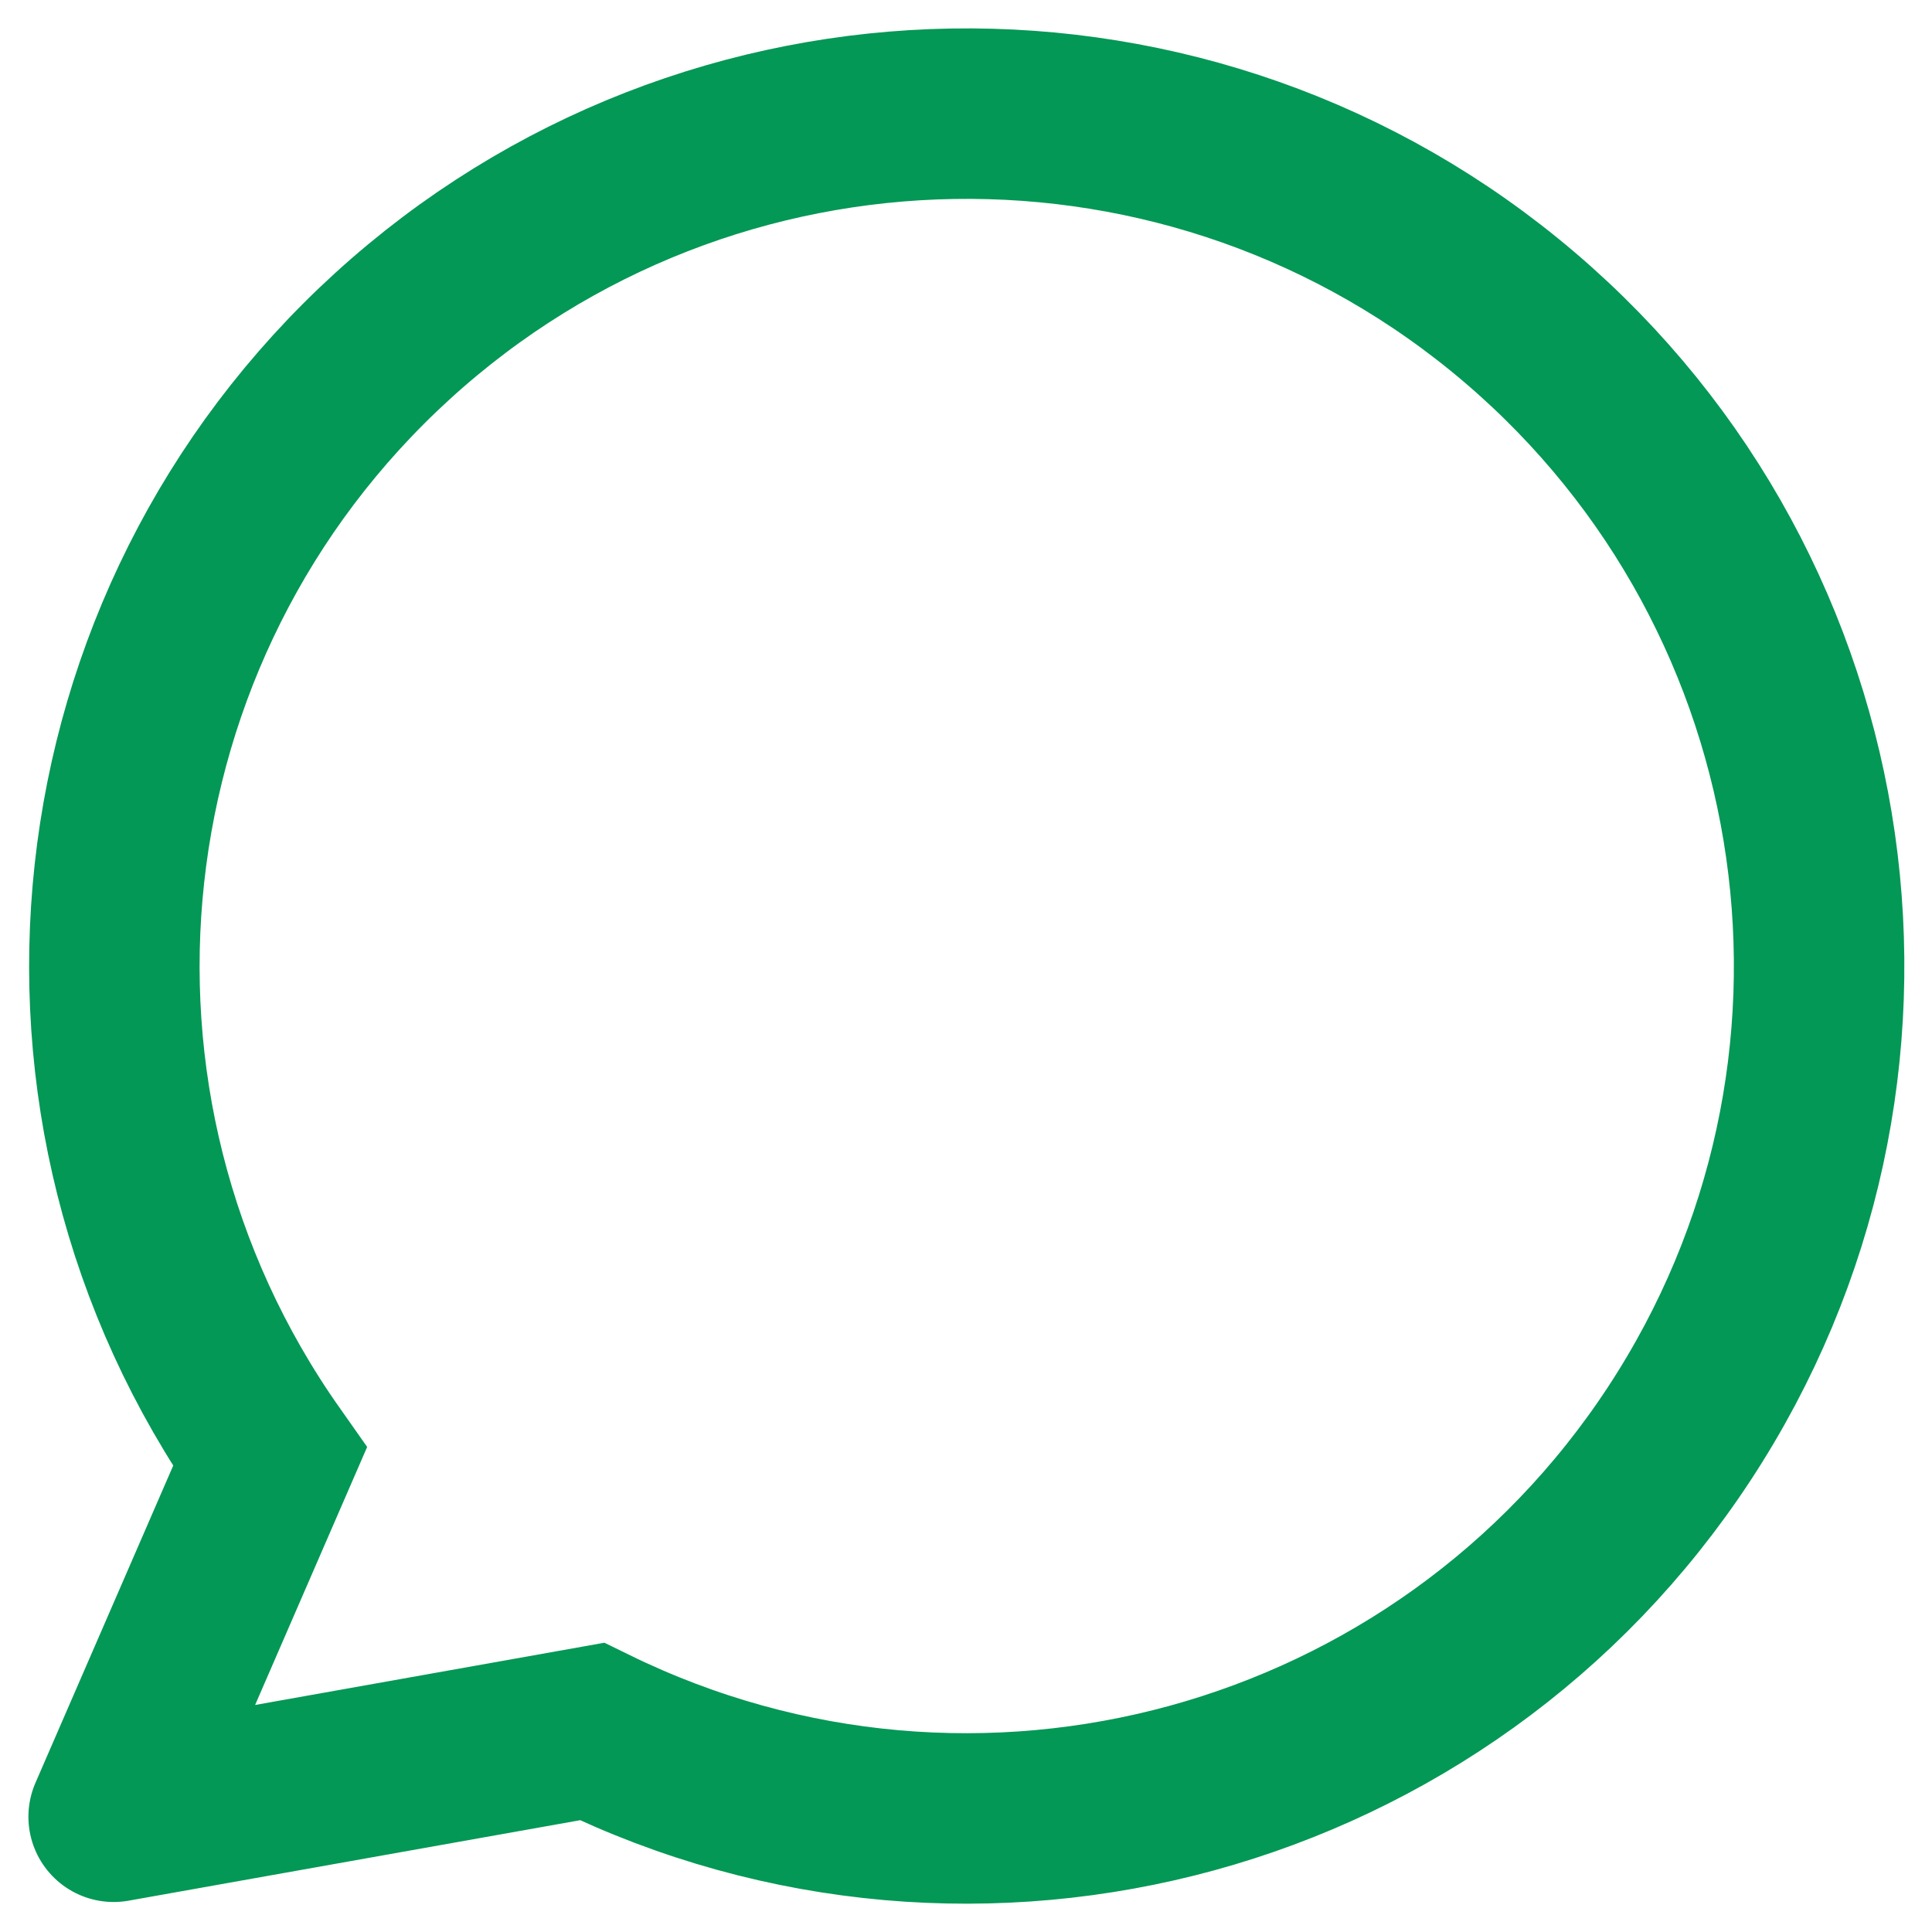 <?xml version="1.0" encoding="utf-8"?>
<svg xmlns="http://www.w3.org/2000/svg" fill="none" height="100%" overflow="visible" preserveAspectRatio="none" style="display: block;" viewBox="0 0 34 34" width="100%">
<path d="M2 31.972L4.75 25.639C0.397 19.459 1.322 11.006 6.908 5.914C12.494 0.822 20.996 0.682 26.747 5.588C32.498 10.493 33.701 18.91 29.553 25.23C25.406 31.549 17.205 33.796 10.417 30.472L2 31.972" id="Path" stroke="#039855" stroke-linecap="round" stroke-width="3"/>
</svg>